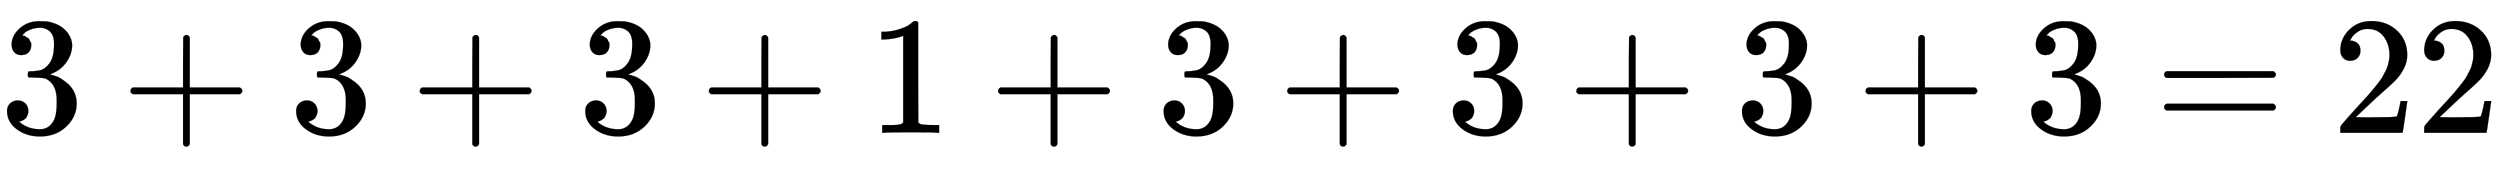 <svg xmlns:xlink="http://www.w3.org/1999/xlink" width="34.606ex" height="2.343ex" style="vertical-align: -0.505ex;" viewBox="0 -791.3 14899.7 1008.6" role="img" focusable="false" xmlns="http://www.w3.org/2000/svg" aria-labelledby="MathJax-SVG-1-Title"><title id="MathJax-SVG-1-Title">3 plus 3 plus 3 plus 1 plus 3 plus 3 plus 3 plus 3 equals 22</title><defs aria-hidden="true"><path stroke-width="1" id="E1-MJMAIN-33" d="M127 463Q100 463 85 480T69 524Q69 579 117 622T233 665Q268 665 277 664Q351 652 390 611T430 522Q430 470 396 421T302 350L299 348Q299 347 308 345T337 336T375 315Q457 262 457 175Q457 96 395 37T238 -22Q158 -22 100 21T42 130Q42 158 60 175T105 193Q133 193 151 175T169 130Q169 119 166 110T159 94T148 82T136 74T126 70T118 67L114 66Q165 21 238 21Q293 21 321 74Q338 107 338 175V195Q338 290 274 322Q259 328 213 329L171 330L168 332Q166 335 166 348Q166 366 174 366Q202 366 232 371Q266 376 294 413T322 525V533Q322 590 287 612Q265 626 240 626Q208 626 181 615T143 592T132 580H135Q138 579 143 578T153 573T165 566T175 555T183 540T186 520Q186 498 172 481T127 463Z"></path><path stroke-width="1" id="E1-MJMAIN-2B" d="M56 237T56 250T70 270H369V420L370 570Q380 583 389 583Q402 583 409 568V270H707Q722 262 722 250T707 230H409V-68Q401 -82 391 -82H389H387Q375 -82 369 -68V230H70Q56 237 56 250Z"></path><path stroke-width="1" id="E1-MJMAIN-31" d="M213 578L200 573Q186 568 160 563T102 556H83V602H102Q149 604 189 617T245 641T273 663Q275 666 285 666Q294 666 302 660V361L303 61Q310 54 315 52T339 48T401 46H427V0H416Q395 3 257 3Q121 3 100 0H88V46H114Q136 46 152 46T177 47T193 50T201 52T207 57T213 61V578Z"></path><path stroke-width="1" id="E1-MJMAIN-3D" d="M56 347Q56 360 70 367H707Q722 359 722 347Q722 336 708 328L390 327H72Q56 332 56 347ZM56 153Q56 168 72 173H708Q722 163 722 153Q722 140 707 133H70Q56 140 56 153Z"></path><path stroke-width="1" id="E1-MJMAIN-32" d="M109 429Q82 429 66 447T50 491Q50 562 103 614T235 666Q326 666 387 610T449 465Q449 422 429 383T381 315T301 241Q265 210 201 149L142 93L218 92Q375 92 385 97Q392 99 409 186V189H449V186Q448 183 436 95T421 3V0H50V19V31Q50 38 56 46T86 81Q115 113 136 137Q145 147 170 174T204 211T233 244T261 278T284 308T305 340T320 369T333 401T340 431T343 464Q343 527 309 573T212 619Q179 619 154 602T119 569T109 550Q109 549 114 549Q132 549 151 535T170 489Q170 464 154 447T109 429Z"></path></defs><g stroke="currentColor" fill="currentColor" stroke-width="0" transform="matrix(1 0 0 -1 0 0)" aria-hidden="true"> <use xlink:href="#E1-MJMAIN-33" x="0" y="0"></use> <use xlink:href="#E1-MJMAIN-2B" x="722" y="0"></use> <use xlink:href="#E1-MJMAIN-33" x="1723" y="0"></use> <use xlink:href="#E1-MJMAIN-2B" x="2446" y="0"></use> <use xlink:href="#E1-MJMAIN-33" x="3446" y="0"></use> <use xlink:href="#E1-MJMAIN-2B" x="4169" y="0"></use> <use xlink:href="#E1-MJMAIN-31" x="5170" y="0"></use> <use xlink:href="#E1-MJMAIN-2B" x="5893" y="0"></use> <use xlink:href="#E1-MJMAIN-33" x="6893" y="0"></use> <use xlink:href="#E1-MJMAIN-2B" x="7616" y="0"></use> <use xlink:href="#E1-MJMAIN-33" x="8617" y="0"></use> <use xlink:href="#E1-MJMAIN-2B" x="9339" y="0"></use> <use xlink:href="#E1-MJMAIN-33" x="10340" y="0"></use> <use xlink:href="#E1-MJMAIN-2B" x="11063" y="0"></use> <use xlink:href="#E1-MJMAIN-33" x="12064" y="0"></use> <use xlink:href="#E1-MJMAIN-3D" x="12842" y="0"></use><g transform="translate(13898,0)"> <use xlink:href="#E1-MJMAIN-32"></use> <use xlink:href="#E1-MJMAIN-32" x="500" y="0"></use></g></g></svg>
